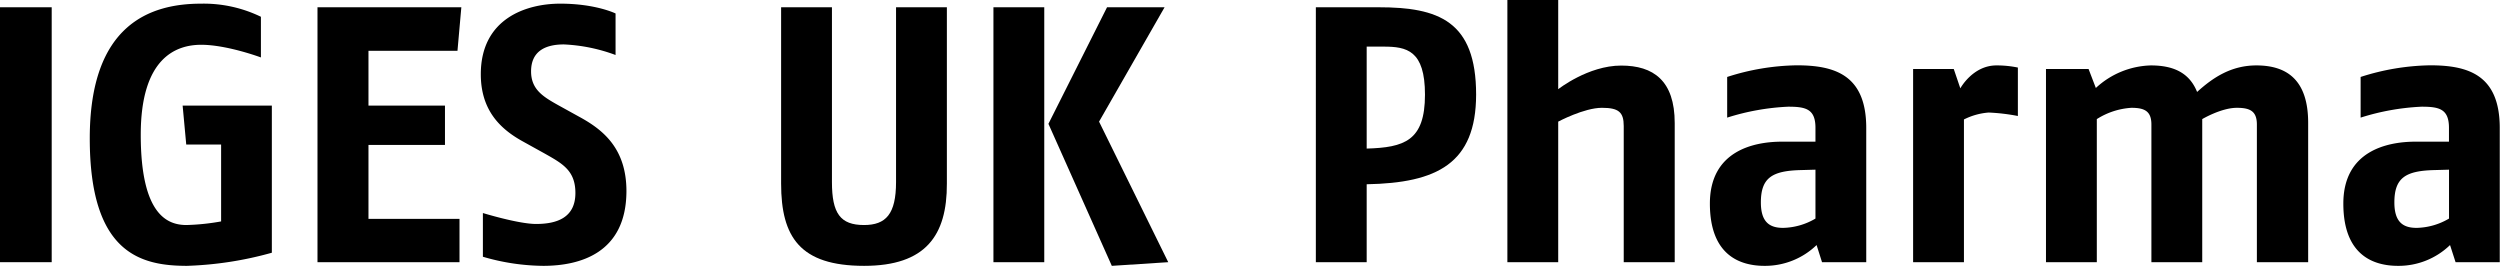 <svg xmlns="http://www.w3.org/2000/svg" viewBox="0 0 491.83 52.3"><g id="Ebene_2" data-name="Ebene 2"><g id="Ebene_1-2" data-name="Ebene 1"><path d="M0,51.58V1.43H10.17V51.58Z"/><path d="M36.79,52.3c-9.25,0-19.13-2.58-19.13-25.08S29.62.72,39.58.72A25.81,25.81,0,0,1,51.33,3.3v8S44.67,8.81,39.58,8.81s-11.89,2.72-11.89,17.7c0,15.83,5.3,17.76,9,17.76a44.75,44.75,0,0,0,6.81-.71V28.44H36.64l-.71-7.66H53.48V49.72A69.82,69.82,0,0,1,36.79,52.3Z"/><path d="M90,10H72.49V20.78H87.54v7.73H72.49V43.06H90.4v8.52H62.46V1.43h28.3Z"/><path d="M106.87,52.3A43.22,43.22,0,0,1,95,50.51v-8.6s7,2.15,10.46,2.15c4.08,0,7.74-1.22,7.74-6.09,0-4.44-2.58-5.8-6-7.74l-4.51-2.5c-4.23-2.37-8.1-6-8.1-13.12,0-11,9-13.89,15.62-13.89,7,0,10.89,1.93,10.89,1.93v8.17a33.26,33.26,0,0,0-10.17-2.08c-3.59,0-6.45,1.29-6.45,5.3,0,3.51,2.29,4.94,5.23,6.59L114,23c4.58,2.5,9.24,6.16,9.24,14.61C123.21,49.86,114,52.3,106.87,52.3Z"/><path d="M170,52.3c-12.61,0-16.33-5.66-16.33-16.19V1.43h10V35.82c0,6.16,1.65,8.45,6.31,8.45,4.3,0,6.3-2.15,6.3-8.45V1.43h10V36.11C186.32,46.35,182.1,52.3,170,52.3Z"/><path d="M195.44,51.58V1.43h10V51.58Zm23.29.72L206.26,24.36,217.79,1.43h11.32l-12.89,22.5,13.61,27.65Z"/><path d="M268.87,36.25V51.58h-10V1.43h12.33c11.75,0,19.2,2.65,19.2,17.2C290.37,32.17,282.7,36,268.87,36.25Zm3.3-27.08h-3.3V29.23c7.38-.22,11.47-1.5,11.47-10.6C280.34,9.89,276.75,9.17,272.17,9.17Z"/><path d="M319.44,51.58V24.79c0-2.73-1-3.58-4.29-3.58-3.51,0-8.6,2.72-8.6,2.72V51.58h-10V0h10V17.55s5.87-4.65,12.39-4.65c6.31,0,10.53,2.93,10.53,11.31V51.58Z"/><path d="M358.45,51.58l-1.07-3.37a14.59,14.59,0,0,1-10.25,4.09c-4.65,0-10.74-1.94-10.74-12.25s8.52-12.18,14.18-12.18h6.59V25.15c0-3.73-1.93-4.16-5.37-4.16a46.51,46.51,0,0,0-12,2.15v-8a46.55,46.55,0,0,1,13.68-2.29c7.45,0,13.68,1.86,13.68,12.32V51.58Zm-1.29-18.2-2.86.08c-5.66.14-7.88,1.5-7.88,6.37,0,3.94,1.79,5,4.37,5A13,13,0,0,0,357.16,43Z"/><path d="M391.24,22.14a13,13,0,0,0-4.87,1.36V51.58h-10v-38h8l1.29,3.8s2.44-4.51,7.1-4.51a20.42,20.42,0,0,1,4.22.42v9.53A38.86,38.86,0,0,0,391.24,22.14Z"/><path d="M444,51.58V24.5c0-2.65-1.36-3.29-3.94-3.29-3.08,0-6.81,2.22-6.81,2.22V51.58h-10V24.5c0-2.65-1.36-3.29-3.94-3.29a14.35,14.35,0,0,0-6.8,2.22V51.58h-10v-38h8.38l1.43,3.73a16.51,16.51,0,0,1,10.82-4.44c4.73,0,7.66,1.64,9.1,5.22,3.15-2.86,6.73-5.22,11.67-5.22,6,0,10.18,2.86,10.18,11.31V51.58Z"/><path d="M483.09,51.58,482,48.21a14.55,14.55,0,0,1-10.24,4.09c-4.66,0-10.75-1.94-10.75-12.25s8.53-12.18,14.19-12.18h6.59V25.15c0-3.73-1.94-4.16-5.38-4.16a46.51,46.51,0,0,0-12,2.15v-8a46.64,46.64,0,0,1,13.68-2.29c7.45,0,13.69,1.86,13.69,12.32V51.58Zm-1.29-18.2-2.87.08c-5.66.14-7.88,1.5-7.88,6.37,0,3.94,1.79,5,4.37,5A13,13,0,0,0,481.8,43Z"/></g></g></svg>